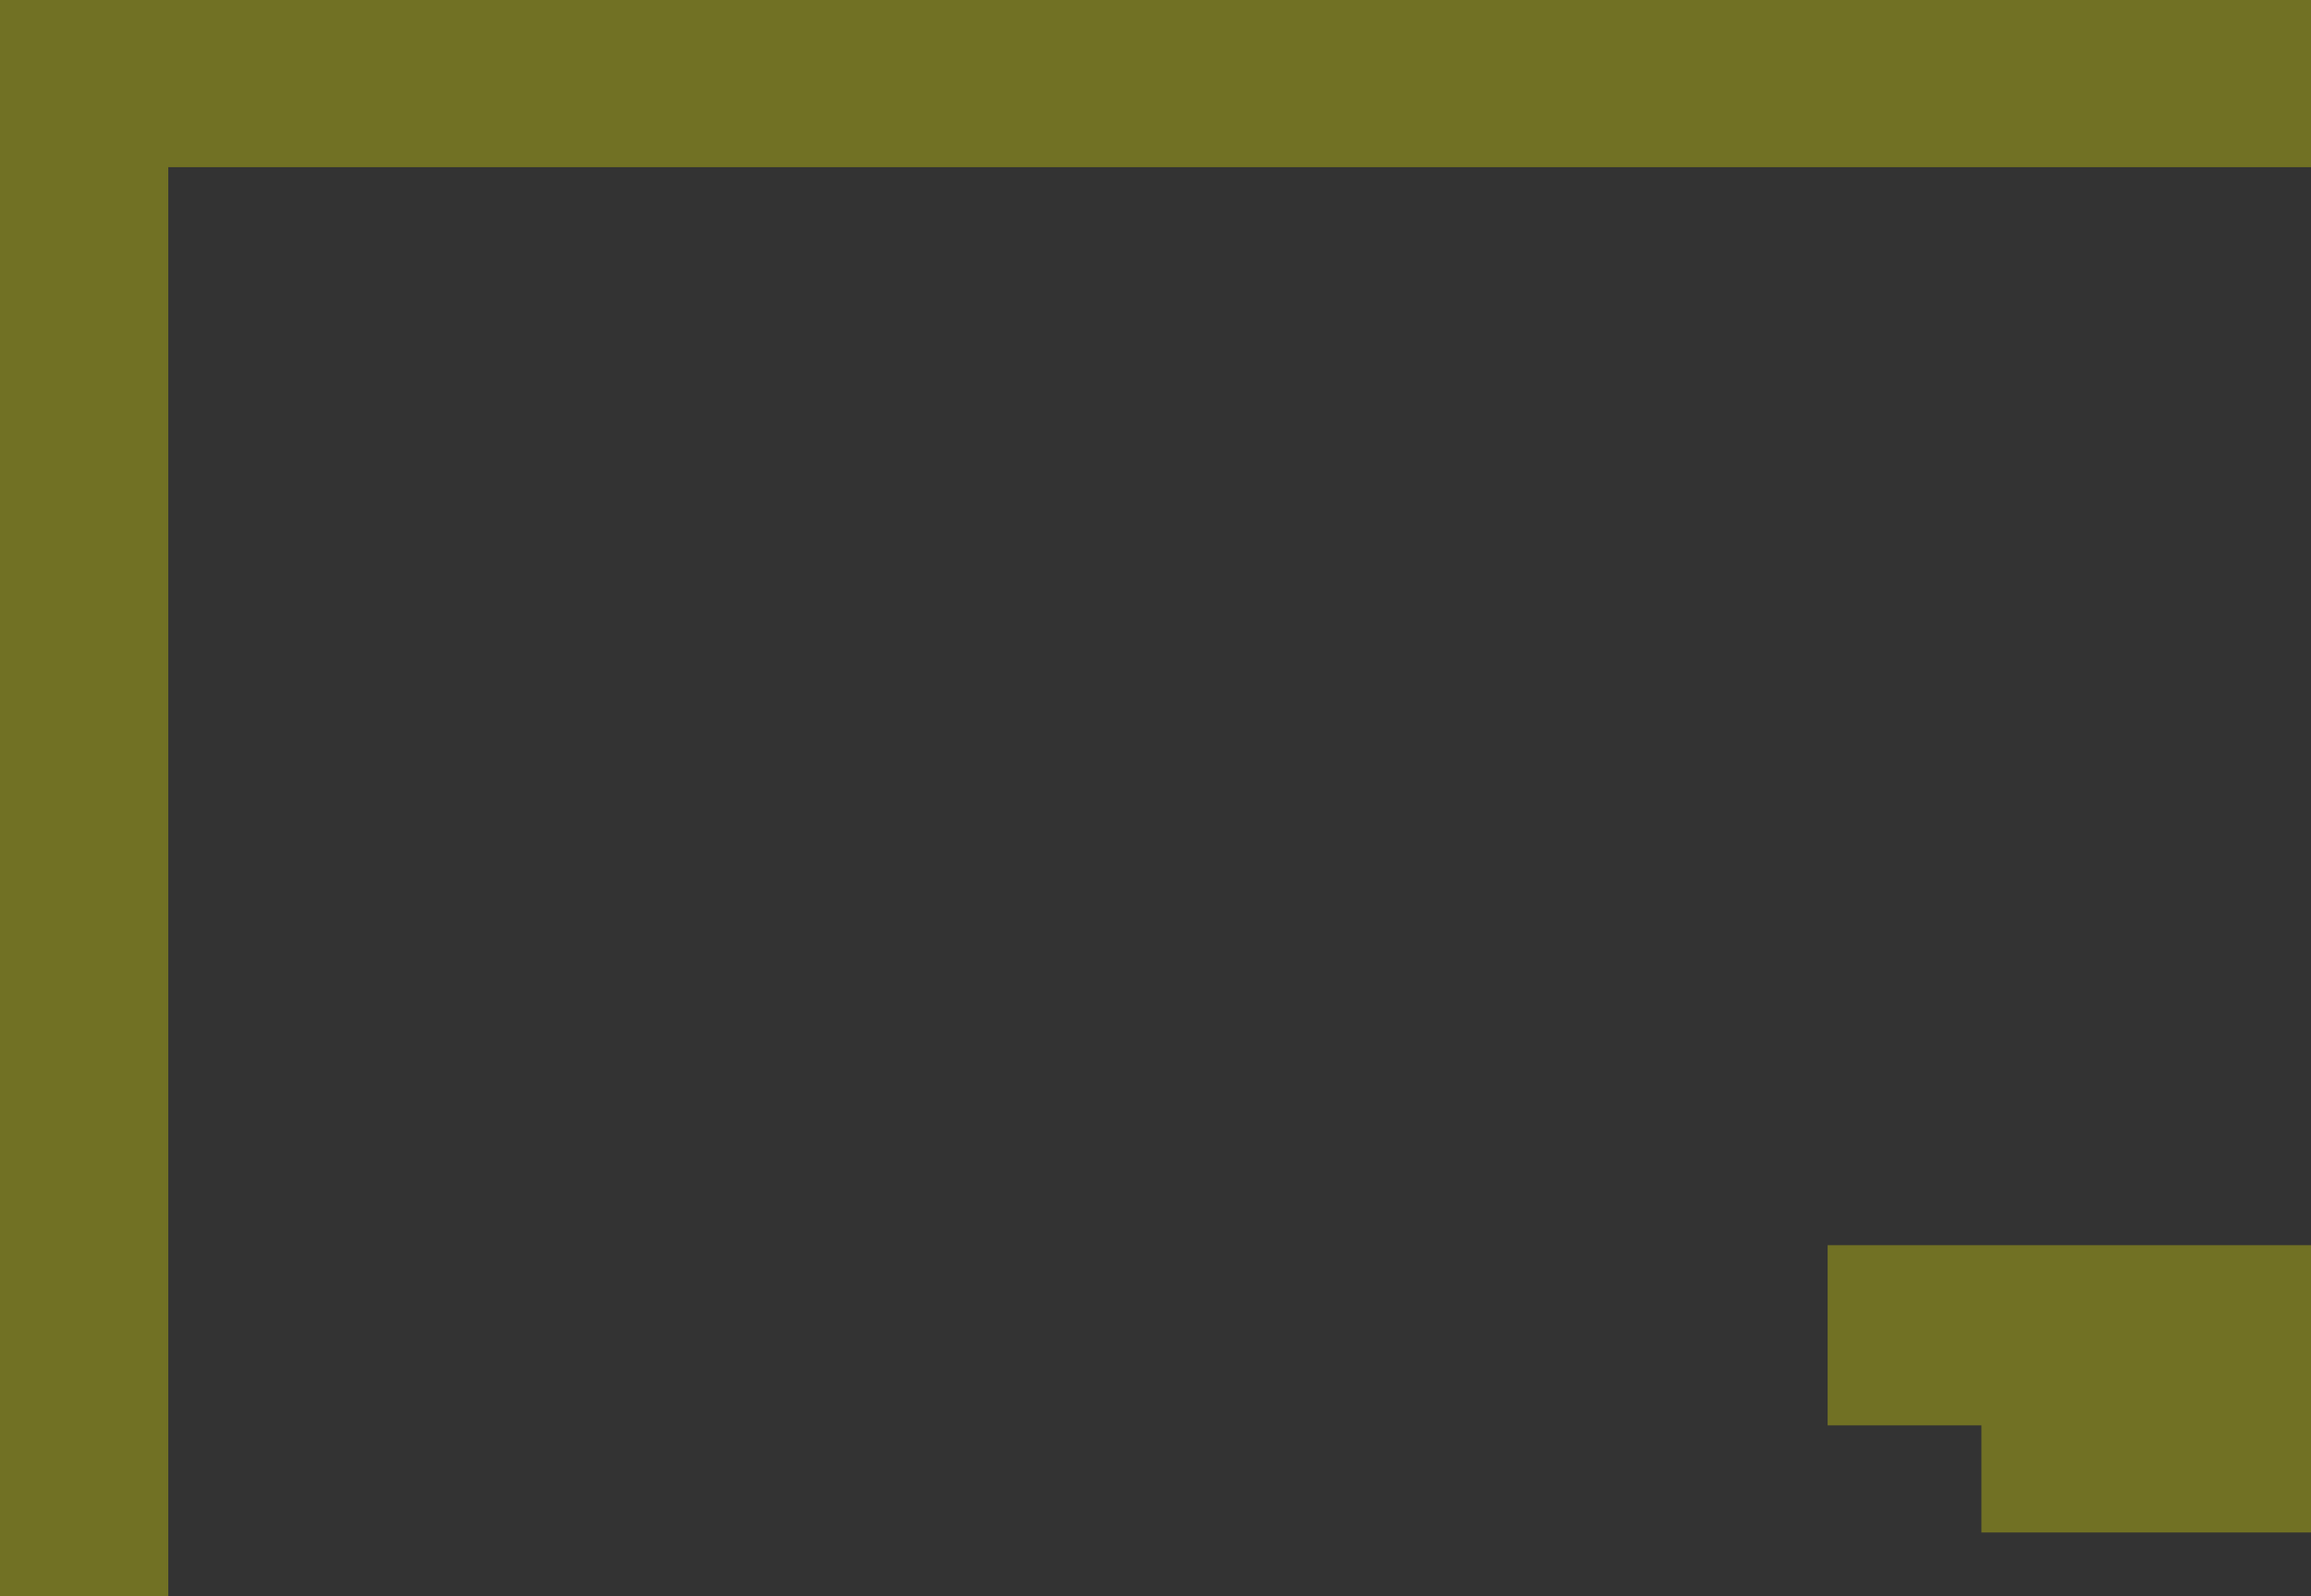 <?xml version="1.0" encoding="UTF-8" standalone="no"?>
<svg xmlns:xlink="http://www.w3.org/1999/xlink" height="380.0px" width="550.05px" xmlns="http://www.w3.org/2000/svg">
  <rect width="100%" height="100%" fill="#333333" stroke="none"/>
  <g transform="matrix(1.0, 0.0, 0.0, 1.0, 275.0, 190.0)">
    <path d="M196.6 174.85 L196.6 149.35 160.0 149.35 160.0 106.45 275.05 106.45 275.05 174.85 196.6 174.85 M275.05 -190.0 L275.05 -150.2 -234.95 -150.2 -234.95 190.0 -275.0 190.0 -275.0 -190.0 275.05 -190.0" fill="#ffff00" fill-opacity="0.302" fill-rule="evenodd" stroke="none"/>
  </g>
</svg>
